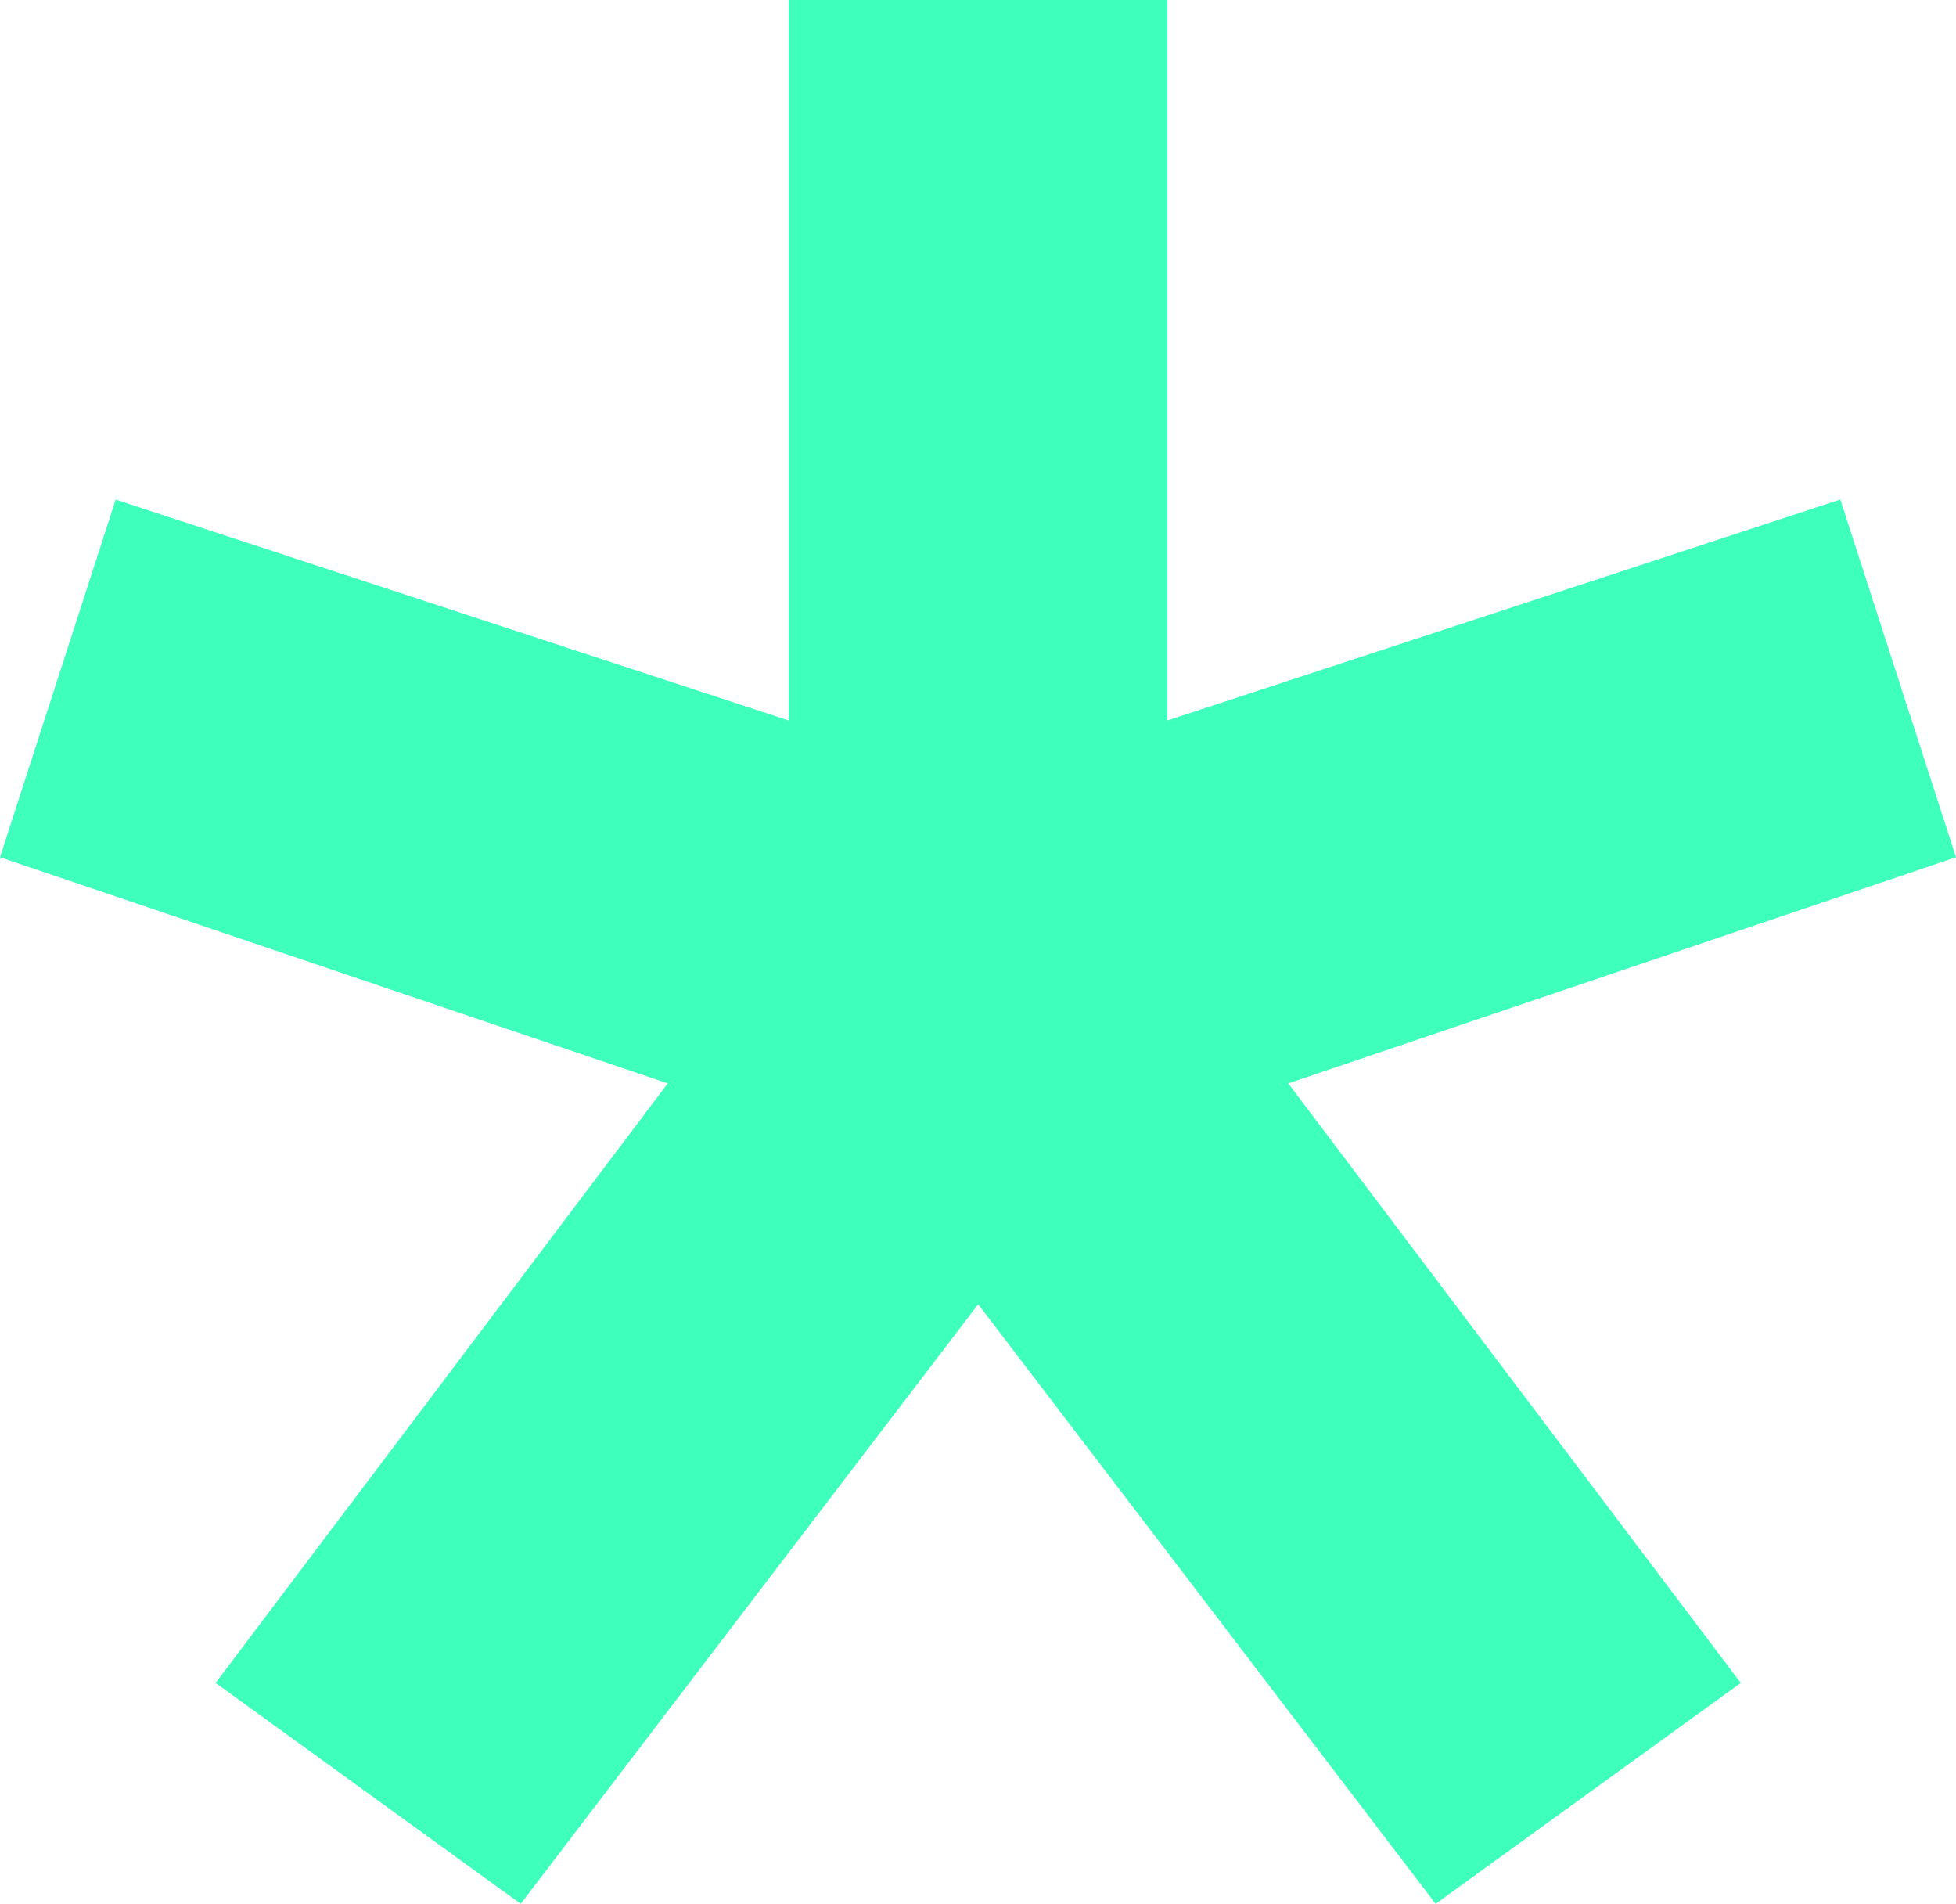 <svg xmlns="http://www.w3.org/2000/svg" width="59.617" height="58.014" viewBox="0 0 59.617 58.014">
  <path id="Path_21833" data-name="Path 21833" d="M24.039,0V21.955L3.526,15.224,0,26.122l20.353,6.891L6.571,51.283l9.3,6.731,13.943-18.27,13.943,18.27,9.3-6.731L39.264,33.013l20.353-6.891-3.526-10.9L35.578,21.955V0Z" fill="#3fffbd"/>
</svg>
